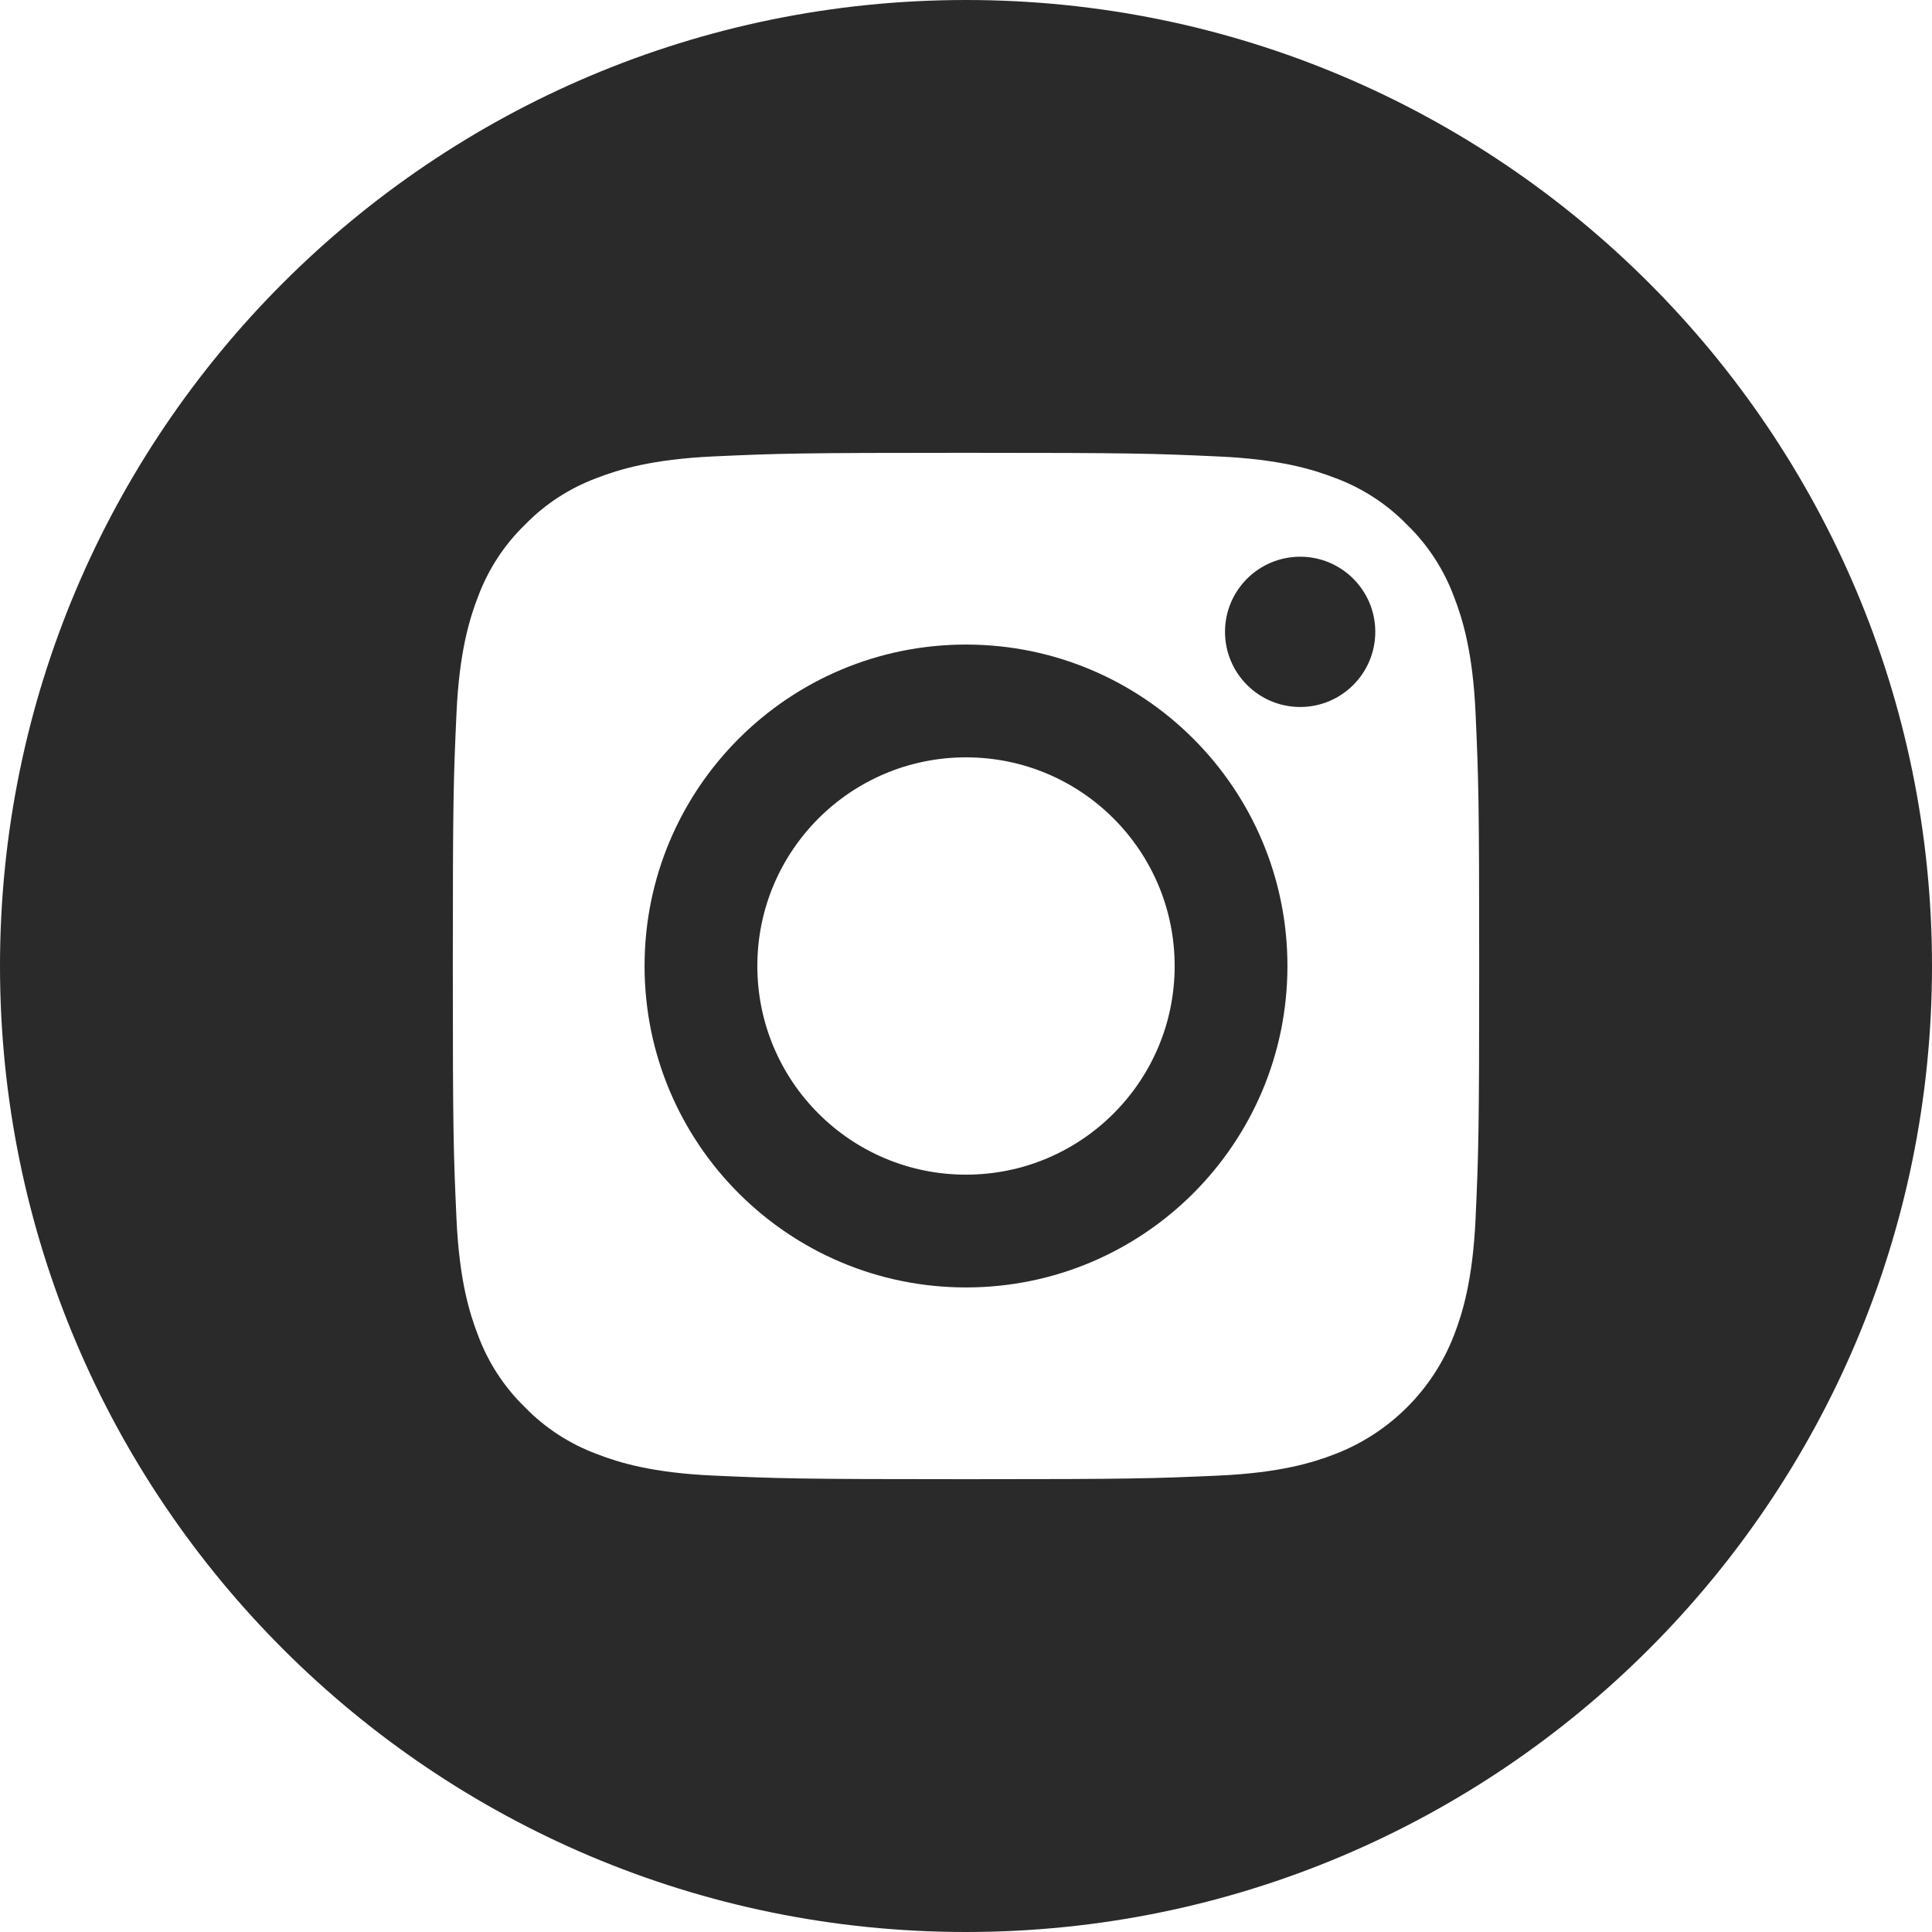 <svg width="32" height="32" viewBox="0 0 32 32" fill="none" xmlns="http://www.w3.org/2000/svg">
<path fill-rule="evenodd" clip-rule="evenodd" d="M16 0C7.165 0 0 7.165 0 16C0 24.835 7.165 32 16 32C24.835 32 32 24.835 32 16C32 7.165 24.835 0 16 0ZM24.083 9.885C23.916 9.435 23.651 9.027 23.307 8.693C22.973 8.349 22.565 8.084 22.115 7.917C21.75 7.776 21.201 7.607 20.19 7.561C19.096 7.511 18.768 7.5 16 7.5C13.232 7.5 12.904 7.51 11.81 7.56C10.8 7.607 10.25 7.776 9.885 7.917C9.435 8.084 9.027 8.349 8.693 8.693C8.349 9.027 8.084 9.435 7.917 9.885C7.776 10.25 7.607 10.8 7.561 11.81C7.511 12.904 7.5 13.232 7.5 16C7.5 18.768 7.511 19.096 7.561 20.19C7.607 21.201 7.776 21.75 7.917 22.115C8.084 22.565 8.349 22.973 8.693 23.307C9.027 23.651 9.435 23.916 9.885 24.083C10.25 24.225 10.8 24.394 11.81 24.44C12.904 24.489 13.231 24.5 16 24.5C18.769 24.5 19.097 24.489 20.19 24.44C21.201 24.394 21.75 24.225 22.115 24.083C23.019 23.734 23.734 23.019 24.083 22.115C24.224 21.75 24.393 21.201 24.44 20.19C24.489 19.096 24.5 18.768 24.5 16C24.5 13.232 24.489 12.904 24.44 11.81C24.394 10.8 24.225 10.25 24.083 9.885ZM16 21.324C13.06 21.324 10.676 18.94 10.676 16C10.676 13.059 13.06 10.676 16 10.676C18.94 10.676 21.324 13.059 21.324 16C21.324 18.94 18.94 21.324 16 21.324ZM21.535 11.71C20.848 11.71 20.29 11.152 20.29 10.465C20.29 9.778 20.848 9.221 21.535 9.221C22.222 9.221 22.779 9.778 22.779 10.465C22.779 11.152 22.222 11.71 21.535 11.71ZM19.456 16C19.456 17.909 17.909 19.456 16 19.456C14.091 19.456 12.544 17.909 12.544 16C12.544 14.091 14.091 12.544 16 12.544C17.909 12.544 19.456 14.091 19.456 16Z" fill="#2A2A2A"/>
</svg>
